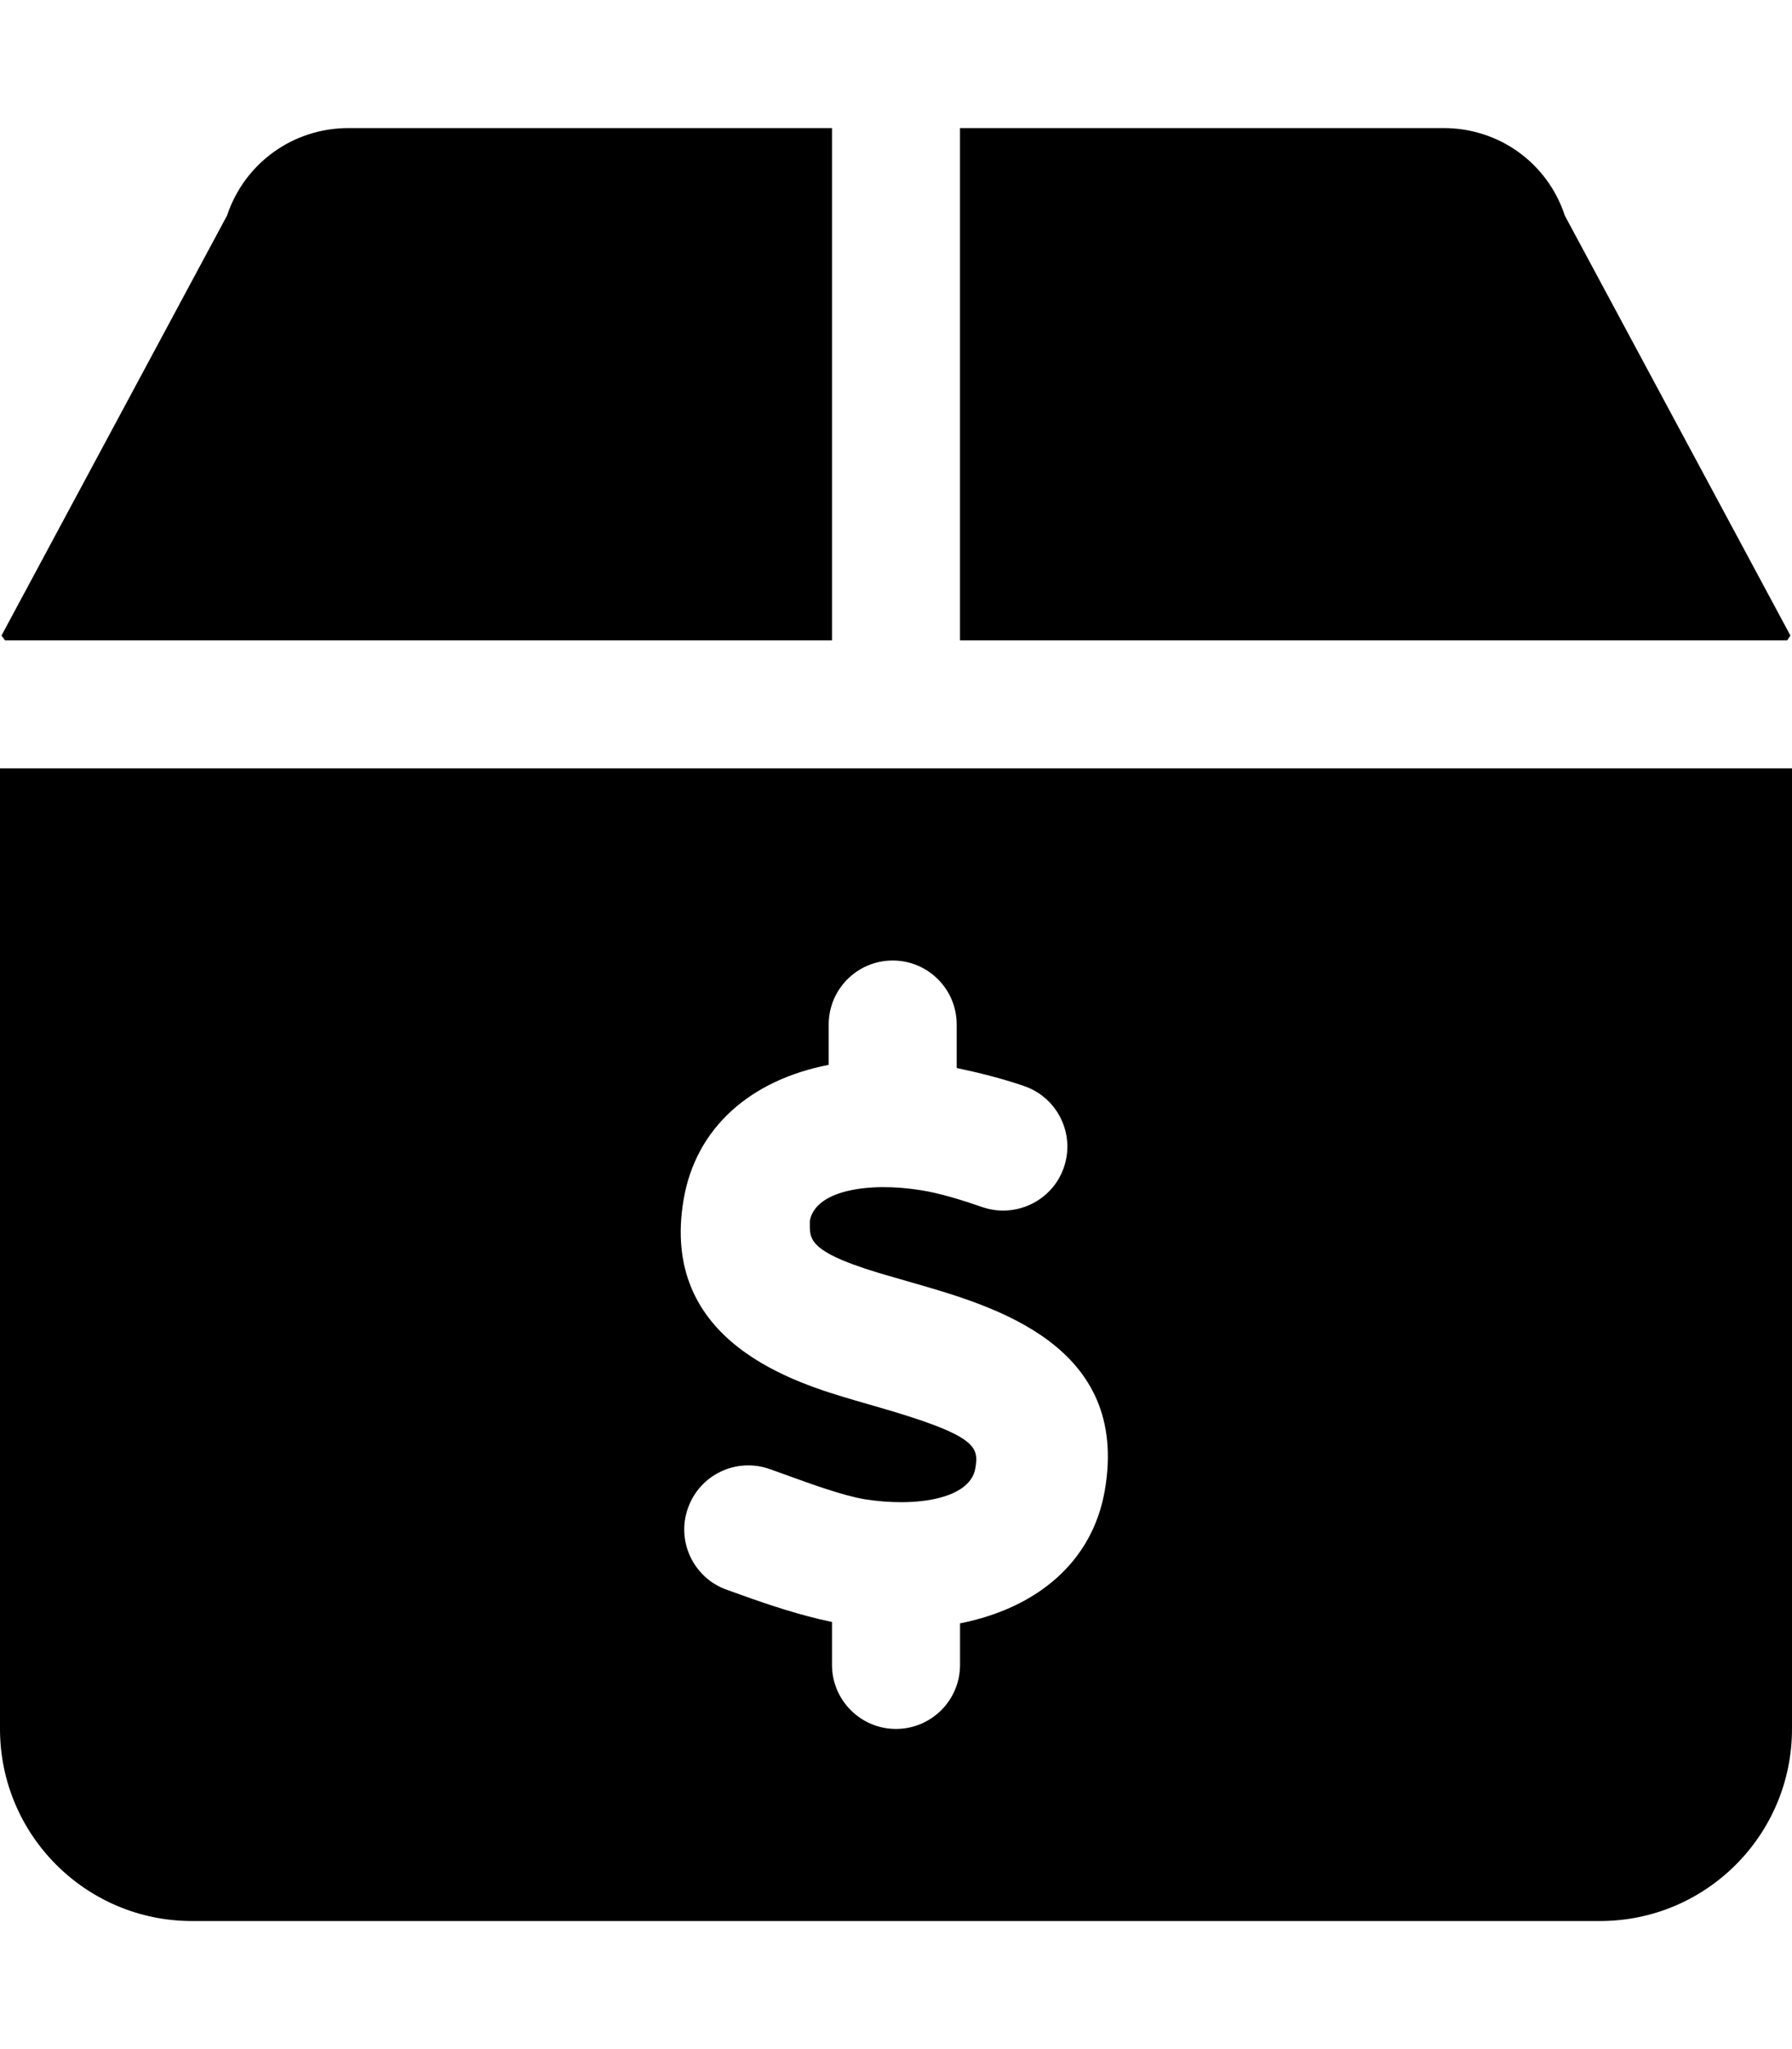 <svg xmlns="http://www.w3.org/2000/svg" viewBox="0 0 448 512"><!--! Font Awesome Pro 6.0.0-alpha3 by @fontawesome - https://fontawesome.com License - https://fontawesome.com/license (Commercial License) --><path d="M447.6 158.8l-56.38-104.9C386.9 40.75 374.8 32 360.9 32H240v128h206.8C447.1 159.5 447.3 159.3 447.6 158.8zM0 192v240C0 458.5 21.49 480 48 480h352c26.51 0 48-21.49 48-48V192H0zM276.2 372.4c-3.08 17.81-16.84 29.38-36.19 33.22V416c0 8.844-7.172 16-16.02 16S208 424.8 208 416v-10.72c-7.844-1.635-15.71-4.24-22.75-6.783l-3.547-1.266C173.4 394.3 169 385.1 172 376.8c2.953-8.344 12.08-12.67 20.42-9.734l3.703 1.328C203 370.9 210.8 373.7 216.1 374.6c12.75 2.047 26.39 .016 27.73-7.688c.953-5.531 .312-8.281-25.09-15.56l-5.016-1.453c-14.66-4.297-49-14.39-42.8-50.28c3.096-17.91 16.74-29.76 36.25-33.55V256c0-8.844 7.156-16 16-16s16 7.156 16 16v10.86c5.541 1.17 11.28 2.586 16.88 4.52c8.359 2.891 12.8 12 9.906 20.34c-2.875 8.359-12.06 12.73-20.34 9.906c-5.156-1.781-10.59-3.484-15.52-4.25c-12.84-2.062-26.31 0-27.64 7.703C202.5 309.6 201.1 312.9 223.6 319.2l4.812 1.391C248.6 326.4 282.5 336.1 276.2 372.4zM208 160V32H87.13c-13.88 0-26 8.75-30.38 21.88L.375 158.8C.75 159.3 .875 159.5 1.25 160H208z"/></svg>
